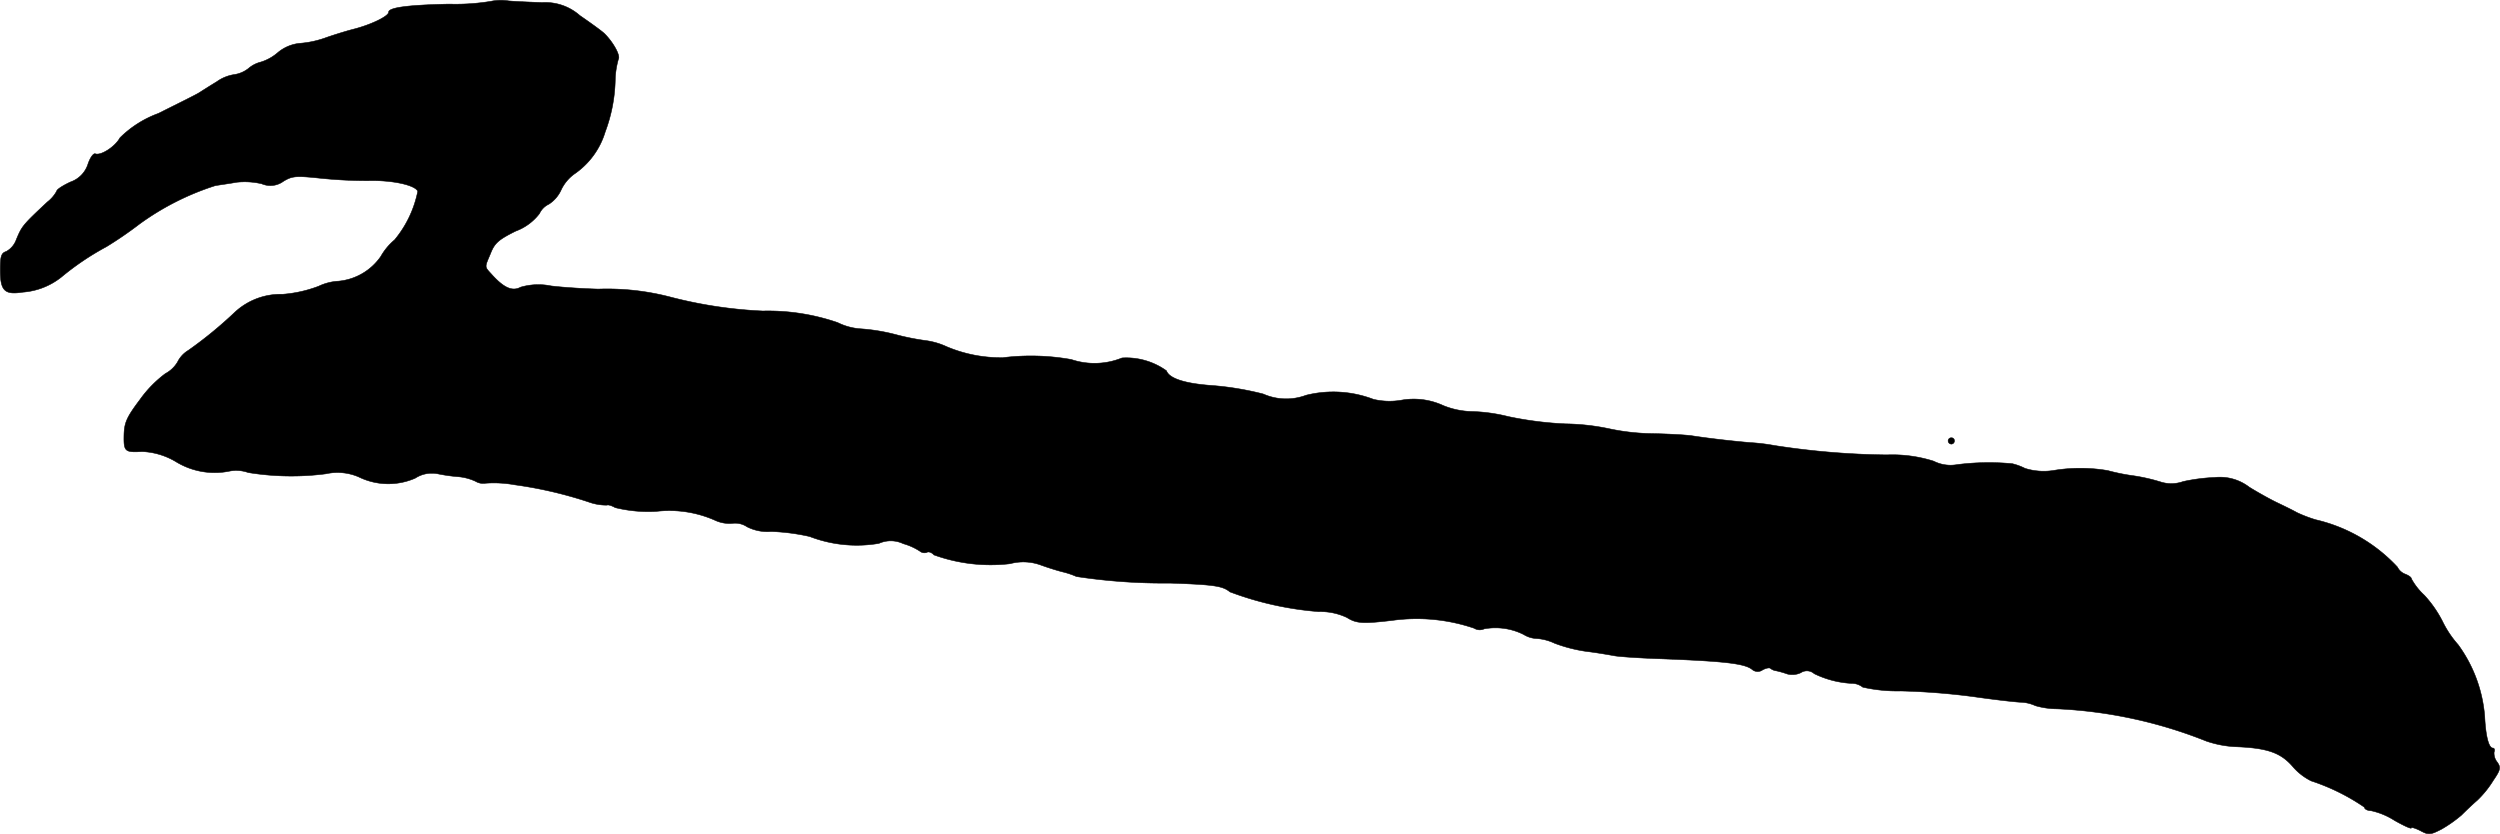 <?xml version="1.0" encoding="UTF-8"?>
<svg xmlns="http://www.w3.org/2000/svg"
     version="1.1"
     width="17.058mm"
     height="5.689mm"
     viewBox="0 0 48.353 16.126">
   <defs>
      <style type="text/css"><![CDATA[
      .a {
        stroke: #000;
        stroke-linecap: round;
        stroke-linejoin: round;
        stroke-width: 0.01px;
      }
    ]]></style>
   </defs>
   <path class="a"
         d="M9.496.025A4.204,4.204,0,0,1,8.685.079c-.806.018-1.169.067-1.169.157,0,.079-.351.248-.697.333C6.655.612,6.407.691,6.274.739a1.912,1.912,0,0,1-.454.097.778.778,0,0,0-.448.182.907.907,0,0,1-.327.182.574.574,0,0,0-.236.121.575.575,0,0,1-.279.121.785.785,0,0,0-.339.139c-.121.073-.273.17-.339.212s-.424.218-.787.4a2.053,2.053,0,0,0-.745.472c-.091.17-.369.351-.478.309-.036-.012-.097.073-.139.194a.538.538,0,0,1-.339.351c-.145.067-.267.145-.267.176a.68.68,0,0,1-.182.212c-.478.448-.491.466-.6.727A.422.422,0,0,1,.12,4.864C.023,4.894.005,4.961.005,5.221c0,.406.085.485.436.43a1.358,1.358,0,0,0,.745-.291,5.256,5.256,0,0,1,.872-.588,7.395,7.395,0,0,0,.636-.436A5.154,5.154,0,0,1,4.16,3.592c.097-.018.285-.042.418-.067a1.445,1.445,0,0,1,.485.03.423.423,0,0,0,.418-.048c.17-.103.242-.109.703-.061a8.788,8.788,0,0,0,.939.048c.46-.012.909.085.957.206a2.123,2.123,0,0,1-.448.939,1.178,1.178,0,0,0-.267.321,1.121,1.121,0,0,1-.818.478,1.014,1.014,0,0,0-.382.097,2.482,2.482,0,0,1-.703.157A1.299,1.299,0,0,0,4.542,6.039a8.022,8.022,0,0,1-.902.739.54.54,0,0,0-.206.224.605.605,0,0,1-.236.224,2.268,2.268,0,0,0-.491.503c-.26.345-.303.448-.309.69-.006.315.018.333.351.315a1.387,1.387,0,0,1,.66.2,1.434,1.434,0,0,0,1.042.176.698.698,0,0,1,.351.03,5.172,5.172,0,0,0,1.502.024,1.039,1.039,0,0,1,.636.061,1.298,1.298,0,0,0,1.09.024.591.591,0,0,1,.436-.085,3.212,3.212,0,0,0,.382.055.996.996,0,0,1,.351.091.282.282,0,0,0,.194.036,2.252,2.252,0,0,1,.557.03,8.009,8.009,0,0,1,1.435.333,1.006,1.006,0,0,0,.357.061c.012-.012.085.006.157.048a2.684,2.684,0,0,0,.793.073,2.186,2.186,0,0,1,1.133.17.658.658,0,0,0,.345.061.414.414,0,0,1,.279.067.87.87,0,0,0,.466.091,3.994,3.994,0,0,1,.745.097,2.544,2.544,0,0,0,1.339.133.561.561,0,0,1,.472.006,1.163,1.163,0,0,1,.321.145.139.139,0,0,0,.133.024c.03-.024.097,0,.139.048a3.225,3.225,0,0,0,1.472.17.986.986,0,0,1,.606.03c.133.048.327.109.43.133a1.561,1.561,0,0,1,.248.085,11.21,11.21,0,0,0,1.805.127c.86.03,1.024.055,1.163.17a6.239,6.239,0,0,0,1.72.382,1.198,1.198,0,0,1,.545.115c.182.115.309.121.872.055a3.454,3.454,0,0,1,1.587.151.203.203,0,0,0,.194.012,1.216,1.216,0,0,1,.763.109.522.522,0,0,0,.267.079.973.973,0,0,1,.333.091,2.891,2.891,0,0,0,.612.157c.2.024.448.067.545.085.103.018.466.042.818.055,1.29.048,1.702.091,1.847.212a.163.163,0,0,0,.2.006c.067-.036.133-.048.151-.03a.227.227,0,0,0,.115.048,1.748,1.748,0,0,1,.212.061.386.386,0,0,0,.26-.024.211.211,0,0,1,.26.018,1.872,1.872,0,0,0,.727.188.338.338,0,0,1,.212.073,3.034,3.034,0,0,0,.739.073,13.482,13.482,0,0,1,1.393.109c.382.055.793.103.915.109a.732.732,0,0,1,.291.067,1.539,1.539,0,0,0,.424.061,8.864,8.864,0,0,1,2.883.624,2.024,2.024,0,0,0,.575.109c.606.024.86.115,1.09.376a1.128,1.128,0,0,0,.363.285,4.059,4.059,0,0,1,1.03.509c0,.036.061.067.127.067a1.393,1.393,0,0,1,.454.188c.182.103.327.17.327.145,0-.018.079.006.176.055.157.085.194.079.406-.03a2.55,2.55,0,0,0,.388-.273c.085-.085.218-.212.303-.285a1.912,1.912,0,0,0,.309-.382c.145-.212.151-.254.079-.357a.275.275,0,0,1-.061-.194c.018-.042.006-.079-.024-.079-.079,0-.139-.23-.157-.606a2.716,2.716,0,0,0-.515-1.393,1.98,1.98,0,0,1-.303-.454,2.238,2.238,0,0,0-.351-.503,1.262,1.262,0,0,1-.248-.315c0-.03-.054-.067-.115-.091a.277.277,0,0,1-.157-.139,3.12,3.12,0,0,0-1.581-.915,2.644,2.644,0,0,1-.363-.139c-.097-.055-.273-.139-.388-.194s-.357-.188-.533-.297a.934.934,0,0,0-.666-.188,3.576,3.576,0,0,0-.612.079.68.68,0,0,1-.424.012,3.57,3.57,0,0,0-.521-.121,3.972,3.972,0,0,1-.515-.103,3.176,3.176,0,0,0-1.024-.006,1.215,1.215,0,0,1-.575-.036,1.129,1.129,0,0,0-.248-.091,4.851,4.851,0,0,0-1.066.018.725.725,0,0,1-.454-.067,2.644,2.644,0,0,0-.902-.121,15.158,15.158,0,0,1-2.18-.182,3.742,3.742,0,0,0-.454-.055c-.297-.024-.793-.079-1.139-.133-.121-.018-.466-.036-.769-.042a4.263,4.263,0,0,1-.818-.091,4.365,4.365,0,0,0-.848-.097A6.829,6.829,0,0,1,29.169,8.056a3.248,3.248,0,0,0-.697-.097,1.563,1.563,0,0,1-.557-.115,1.365,1.365,0,0,0-.818-.103,1.345,1.345,0,0,1-.533-.018,2.176,2.176,0,0,0-1.302-.079,1.099,1.099,0,0,1-.83-.024,5.792,5.792,0,0,0-.987-.164c-.515-.036-.83-.133-.884-.285a1.334,1.334,0,0,0-.86-.248,1.414,1.414,0,0,1-.981.03,4.431,4.431,0,0,0-1.32-.036,2.702,2.702,0,0,1-1.09-.212,1.4,1.4,0,0,0-.382-.115,4.814,4.814,0,0,1-.588-.115A3.679,3.679,0,0,0,16.655,6.36a1.183,1.183,0,0,1-.454-.121,4.145,4.145,0,0,0-1.448-.224,8.631,8.631,0,0,1-1.775-.267,4.853,4.853,0,0,0-1.405-.157c-.248-.006-.66-.03-.915-.061a1.227,1.227,0,0,0-.588.024c-.157.085-.315.018-.539-.224-.164-.182-.164-.139-.042-.43.079-.2.157-.267.485-.43a1.024,1.024,0,0,0,.46-.339.377.377,0,0,1,.182-.182.643.643,0,0,0,.236-.273.804.804,0,0,1,.254-.309,1.514,1.514,0,0,0,.6-.818,3.023,3.023,0,0,0,.194-1.03,1.662,1.662,0,0,1,.061-.376c.042-.067-.097-.321-.267-.491-.048-.048-.267-.206-.478-.351A1.01,1.01,0,0,0,10.489.049C10.302.043,10.011.031,9.841.018A.919.919,0,0,0,9.496.025Z"/>
   <path class="a"
         d="M37.679,8.528a.065.065,0,0,0,.061.061.061.061,0,0,0,.061-.061.057.057,0,0,0-.054-.061h-.007A.061.061,0,0,0,37.679,8.528Z"/>
</svg>
